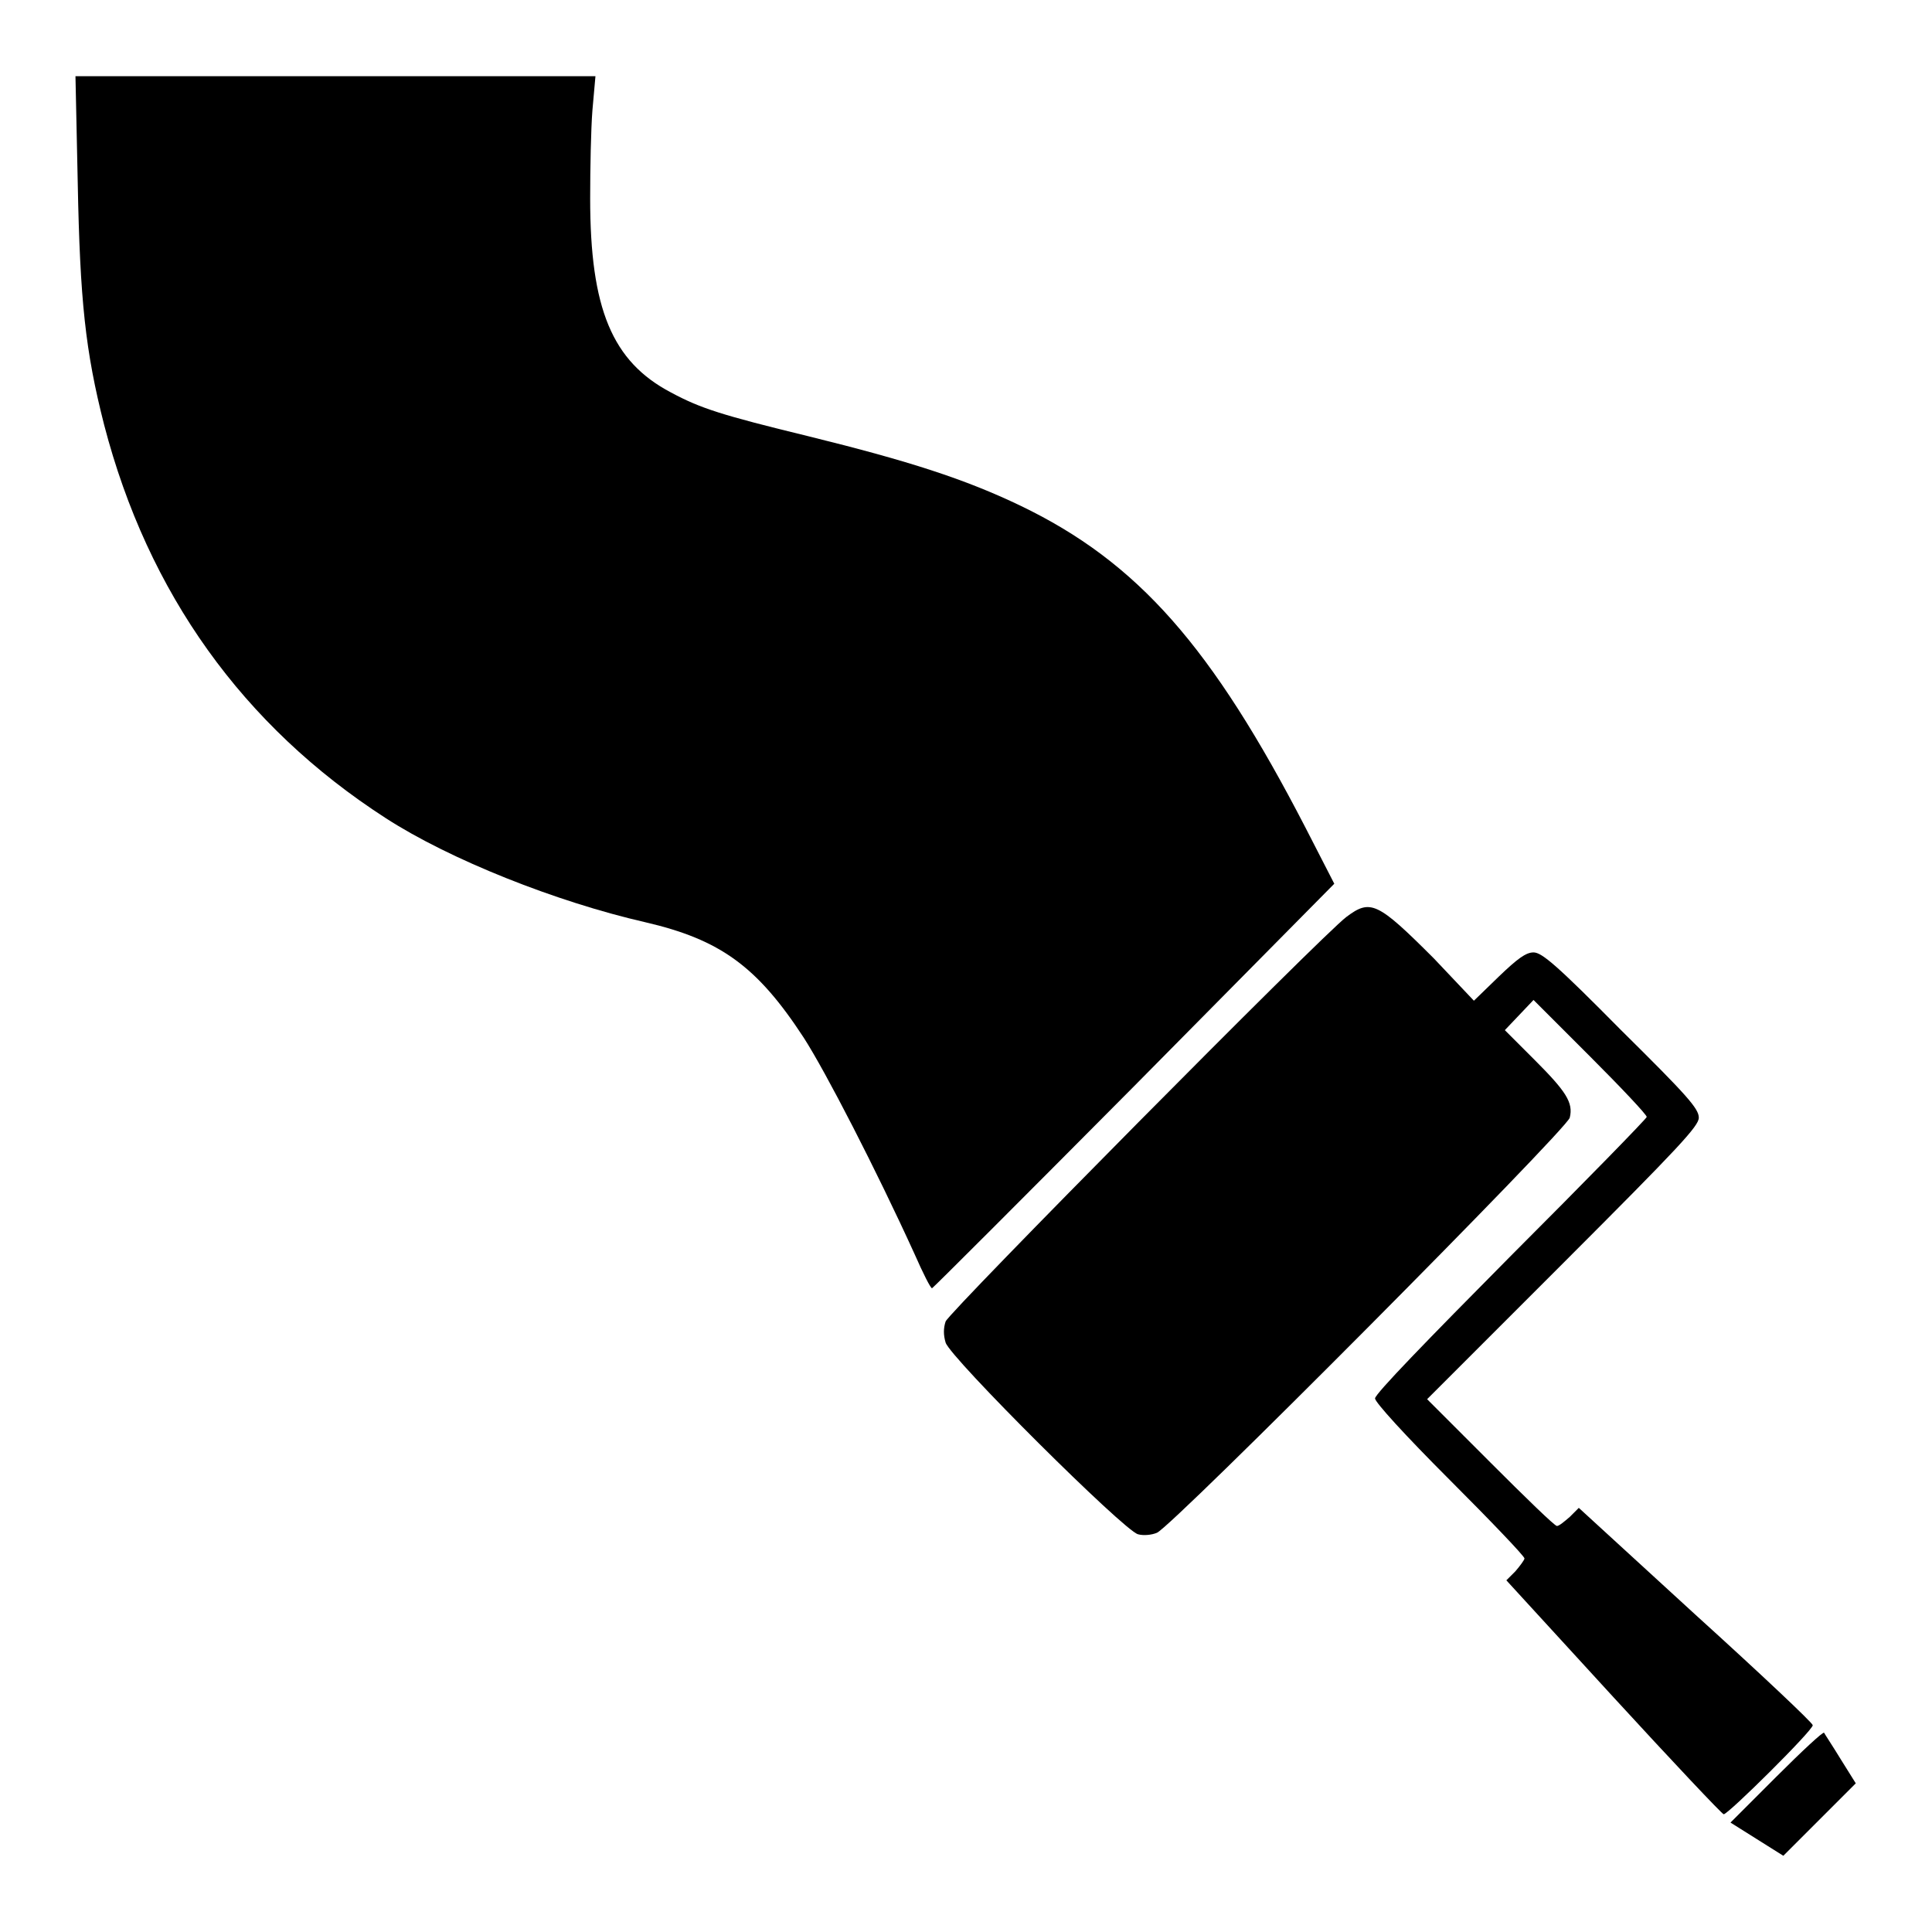 <?xml version="1.0" encoding="utf-8"?>
<!-- Svg Vector Icons : http://www.onlinewebfonts.com/icon -->
<!DOCTYPE svg PUBLIC "-//W3C//DTD SVG 1.1//EN" "http://www.w3.org/Graphics/SVG/1.1/DTD/svg11.dtd">
<svg version="1.1" xmlns="http://www.w3.org/2000/svg" xmlns:xlink="http://www.w3.org/1999/xlink" x="0px" y="0px" viewBox="0 0 256 256" enable-background="new 0 0 256 256" xml:space="preserve">
<g><g><g><path fill="#000000" d="M10.3,24.2c0.3,15.6,1,22.3,3.5,32.1c5.8,22.3,18.4,39.9,37.3,52.1c8.5,5.5,22.6,11.1,34.4,13.8c9.9,2.3,14.8,5.8,21,15.3c2.9,4.5,9.6,17.5,14.7,28.7c1.1,2.5,2.1,4.5,2.3,4.5c0.1,0,12.2-12.1,26.8-26.8l26.5-26.8l-3.8-7.4c-12.4-24-22.2-35.2-37.8-42.7c-7.3-3.5-14.7-5.9-28.1-9.2c-11.5-2.8-14.3-3.7-18.2-5.8c-7.8-4.1-10.7-11.1-10.7-25.7c0-3.9,0.1-9.2,0.3-11.7l0.4-4.5H44.4H10L10.3,24.2z"/><path fill="#000000" d="M178.4,121.5c-3.2,2.4-52.6,52.3-53.1,53.6c-0.3,0.9-0.3,1.8,0,2.8c0.6,2,23.7,25,25.5,25.4c0.7,0.2,1.8,0.1,2.5-0.2c2-0.8,54.3-53.4,54.7-55c0.5-2-0.5-3.5-4.7-7.7l-3.9-3.9l1.9-2l1.9-2l7.5,7.5c4.1,4.1,7.5,7.7,7.5,8c0,0.2-8.1,8.5-18,18.4c-11.1,11.2-18,18.3-18,18.9c0,0.5,3.9,4.8,9.9,10.8c5.4,5.4,9.9,10.1,9.9,10.4c0,0.2-0.6,1-1.2,1.7l-1.2,1.2l14.2,15.5c7.8,8.5,14.4,15.5,14.6,15.5c0.6,0,11.8-11.1,11.8-11.8c0-0.3-7-6.9-15.5-14.6l-15.5-14.2l-1.2,1.2c-0.7,0.6-1.4,1.2-1.7,1.2c-0.3,0-4.2-3.8-8.8-8.4l-8.4-8.4l18-18c15.5-15.5,18-18.2,18-19.3c0-1.2-1.5-2.9-10.3-11.6c-8.5-8.6-10.5-10.3-11.6-10.3c-1,0-2.1,0.8-4.6,3.2l-3.3,3.2L190,127C182.5,119.5,181.6,119.1,178.4,121.5z"/><path fill="#000000" d="M235.4,235.4l-6.1,6.1l3.5,2.2l3.5,2.2l4.8-4.8l4.8-4.8l-2-3.2c-1.1-1.8-2.1-3.3-2.2-3.5C241.6,229.4,238.8,232,235.4,235.4z"/></g></g></g>
</svg>